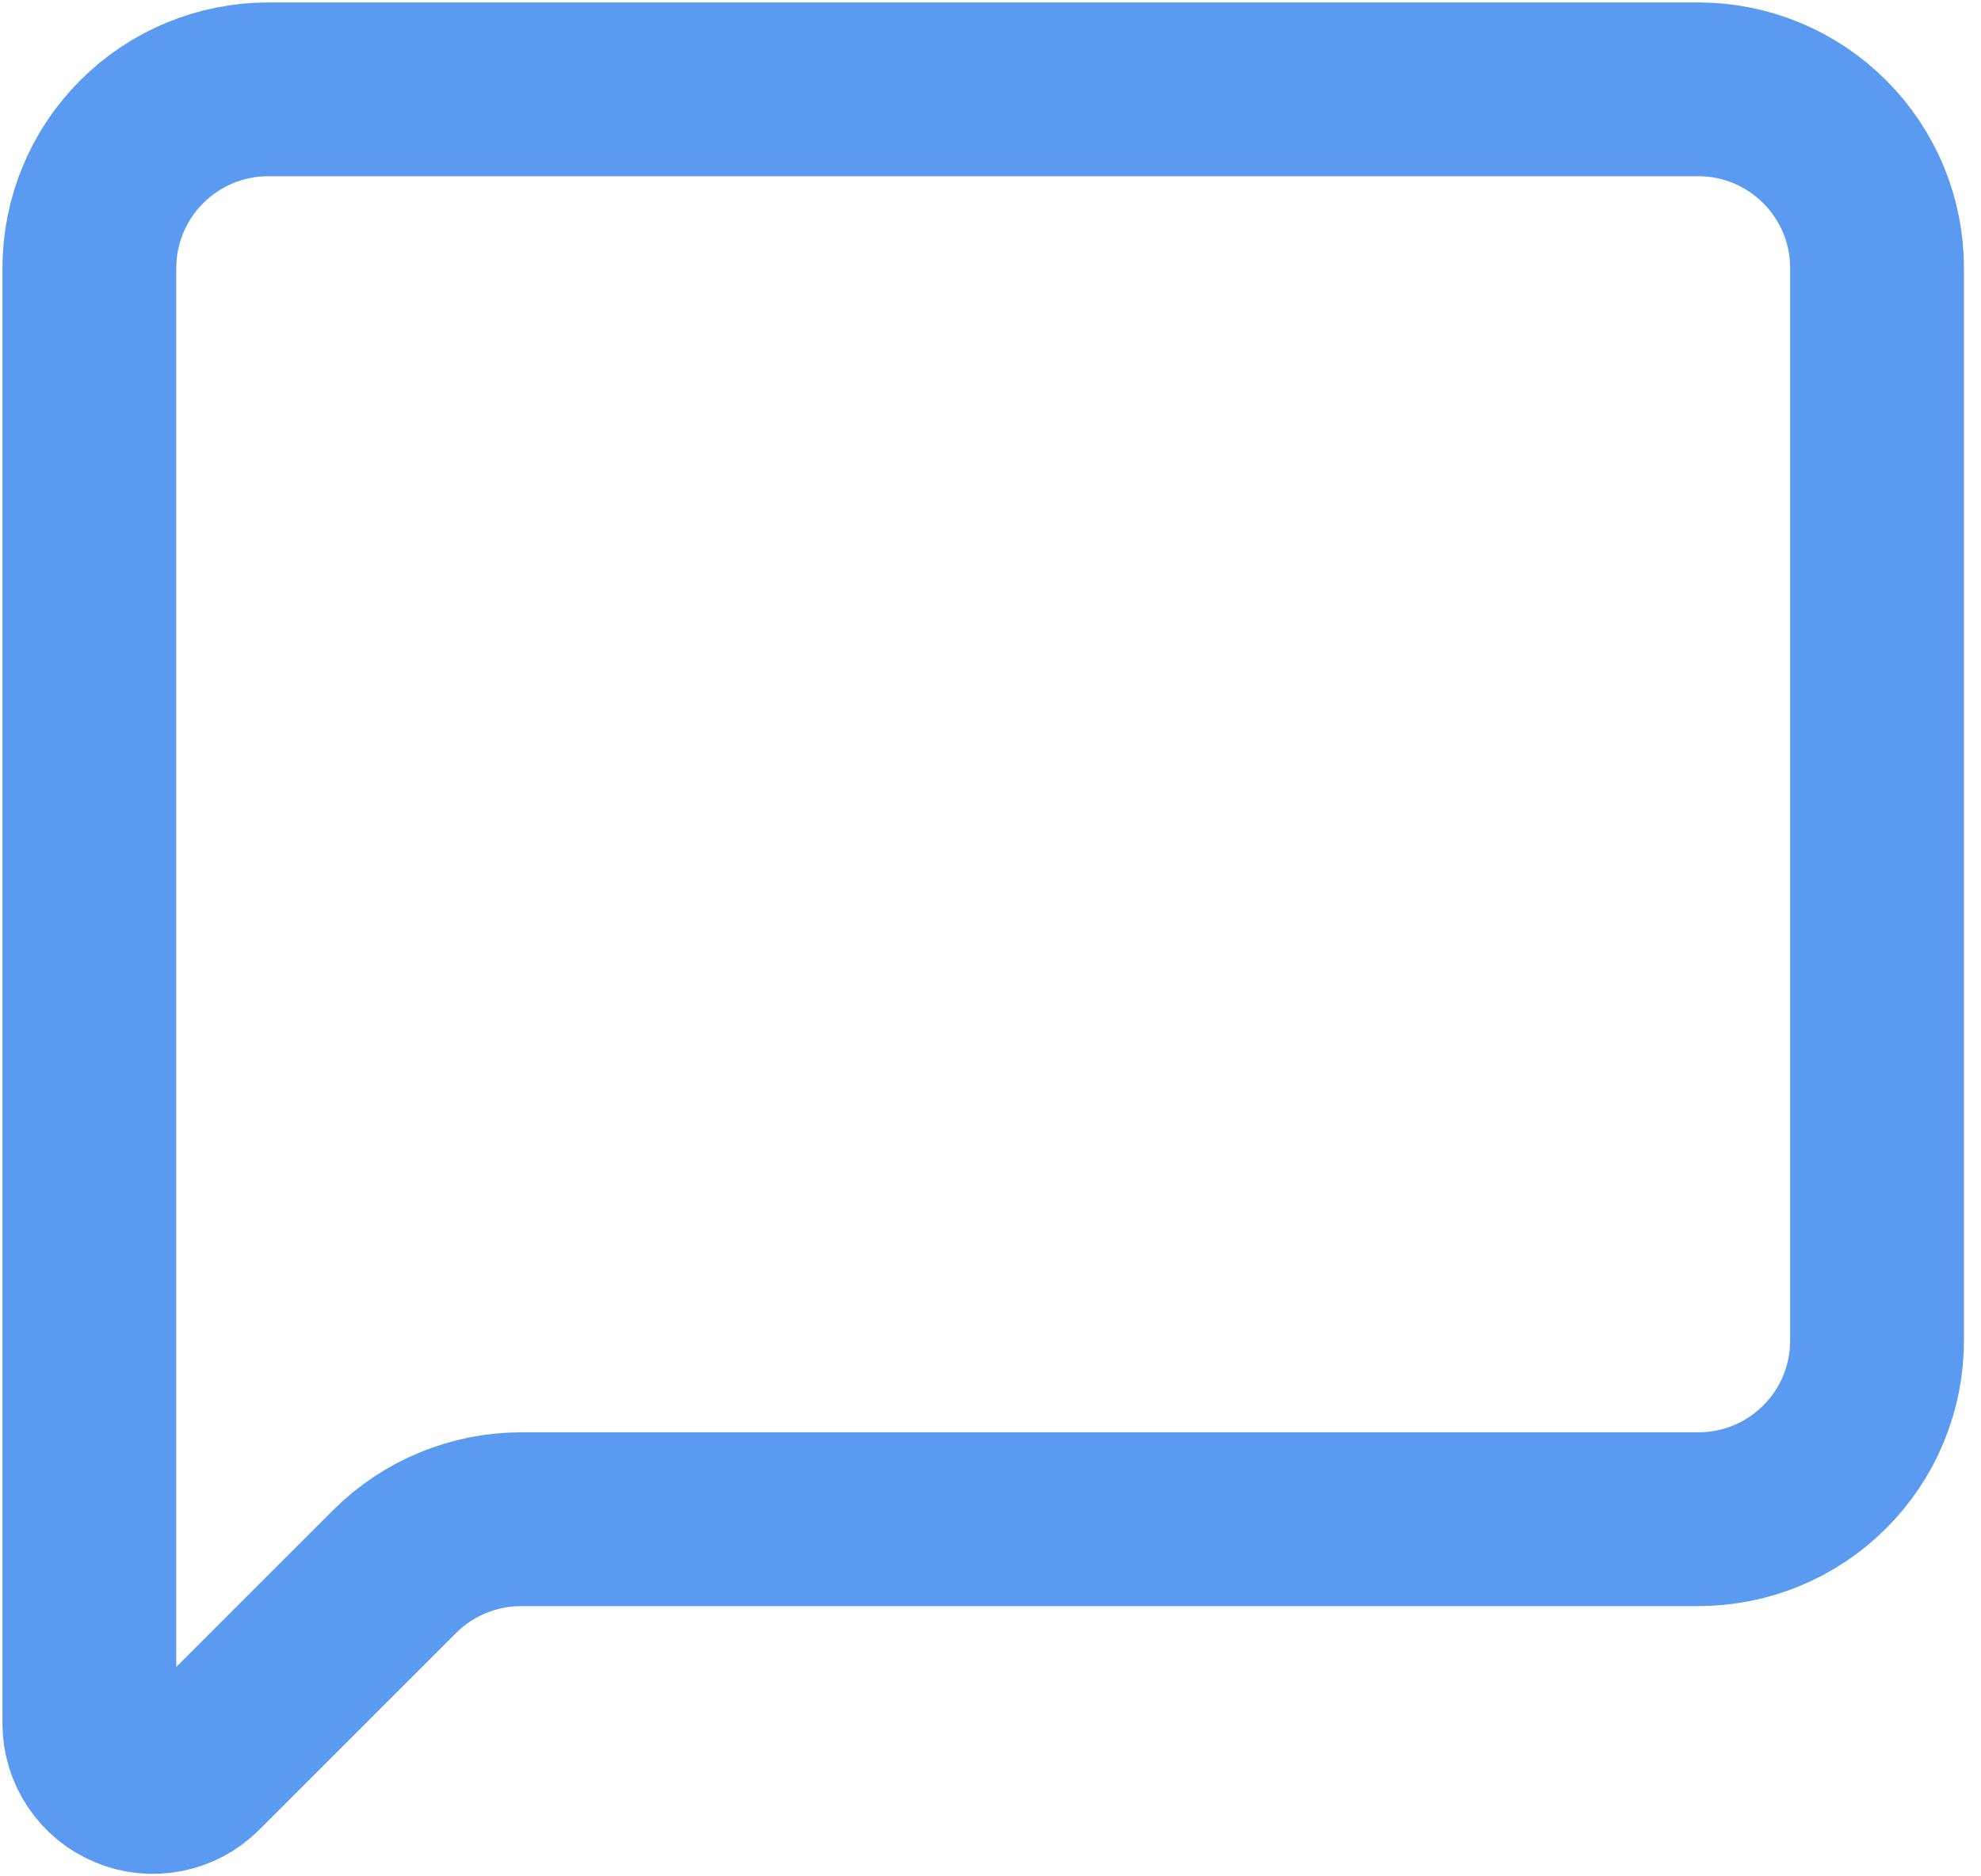<svg width="19" height="18" viewBox="0 0 19 18" fill="none" xmlns="http://www.w3.org/2000/svg">
<path d="M18.003 12.86C18.003 13.315 17.823 13.751 17.501 14.072C17.18 14.394 16.744 14.574 16.289 14.574H4.996C4.542 14.575 4.106 14.755 3.784 15.077L1.896 16.965C1.811 17.05 1.703 17.108 1.585 17.131C1.467 17.155 1.344 17.143 1.233 17.096C1.122 17.05 1.027 16.973 0.96 16.872C0.893 16.772 0.857 16.655 0.857 16.534V2.572C0.857 2.117 1.038 1.681 1.359 1.36C1.681 1.038 2.117 0.857 2.572 0.857H16.289C16.744 0.857 17.18 1.038 17.501 1.36C17.823 1.681 18.003 2.117 18.003 2.572V12.86Z" stroke="#5A9AF0" stroke-width="1.667" stroke-linecap="round" stroke-linejoin="round"/>
</svg>
